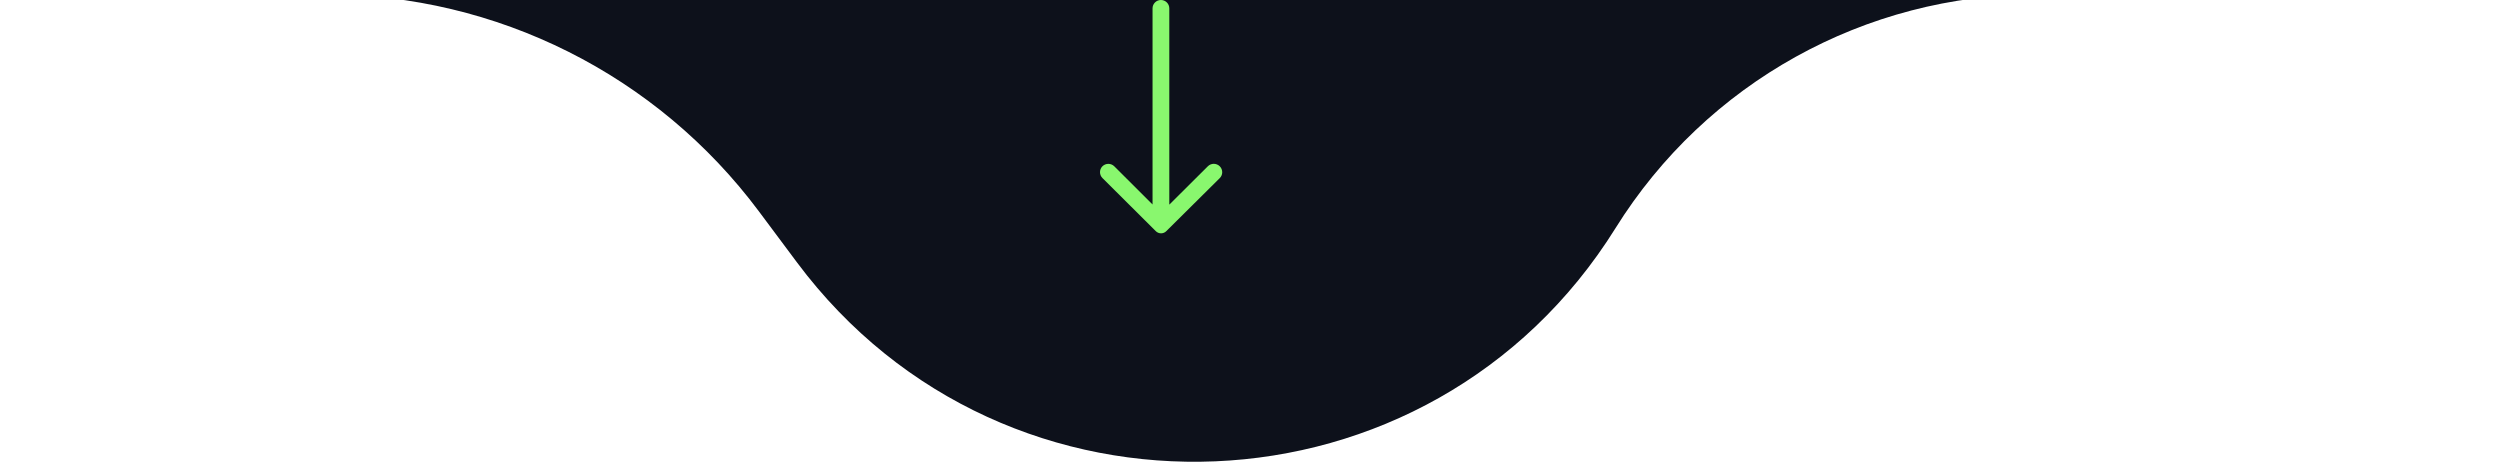 <svg xmlns="http://www.w3.org/2000/svg" width="225" height="42" viewBox="0 0 225 42" fill="none"><path d="M29.376 -0.5H0V-34H225V-0.5H183.288C167.875 -0.5 153.552 7.45 145.399 20.529C128.772 47.202 90.525 48.803 71.727 23.614L68.298 19.019C59.131 6.735 44.703 -0.5 29.376 -0.5Z" fill="#0D111B"></path><path d="M109.777 14.965C109.707 14.895 109.623 14.839 109.532 14.801C109.44 14.763 109.341 14.743 109.242 14.743C109.142 14.743 109.043 14.763 108.951 14.801C108.86 14.839 108.776 14.895 108.706 14.965L105.237 18.418L105.237 0.751C105.237 0.551 105.158 0.361 105.016 0.22C104.875 0.079 104.683 0 104.483 0C104.283 0 104.091 0.079 103.95 0.22C103.808 0.361 103.729 0.551 103.729 0.751L103.729 18.403L100.283 14.965C100.141 14.825 99.95 14.747 99.751 14.747C99.552 14.747 99.361 14.825 99.219 14.965C99.079 15.106 99 15.296 99 15.494C99 15.693 99.079 15.883 99.219 16.023L104.015 20.797C104.077 20.861 104.152 20.912 104.234 20.947C104.316 20.982 104.405 21 104.494 21C104.584 21 104.672 20.982 104.755 20.947C104.837 20.912 104.911 20.861 104.973 20.797L109.777 16.031C109.848 15.961 109.904 15.878 109.942 15.787C109.98 15.695 110 15.597 110 15.498C110 15.399 109.98 15.301 109.942 15.21C109.904 15.118 109.848 15.035 109.777 14.965Z" fill="#89F76E"></path></svg>